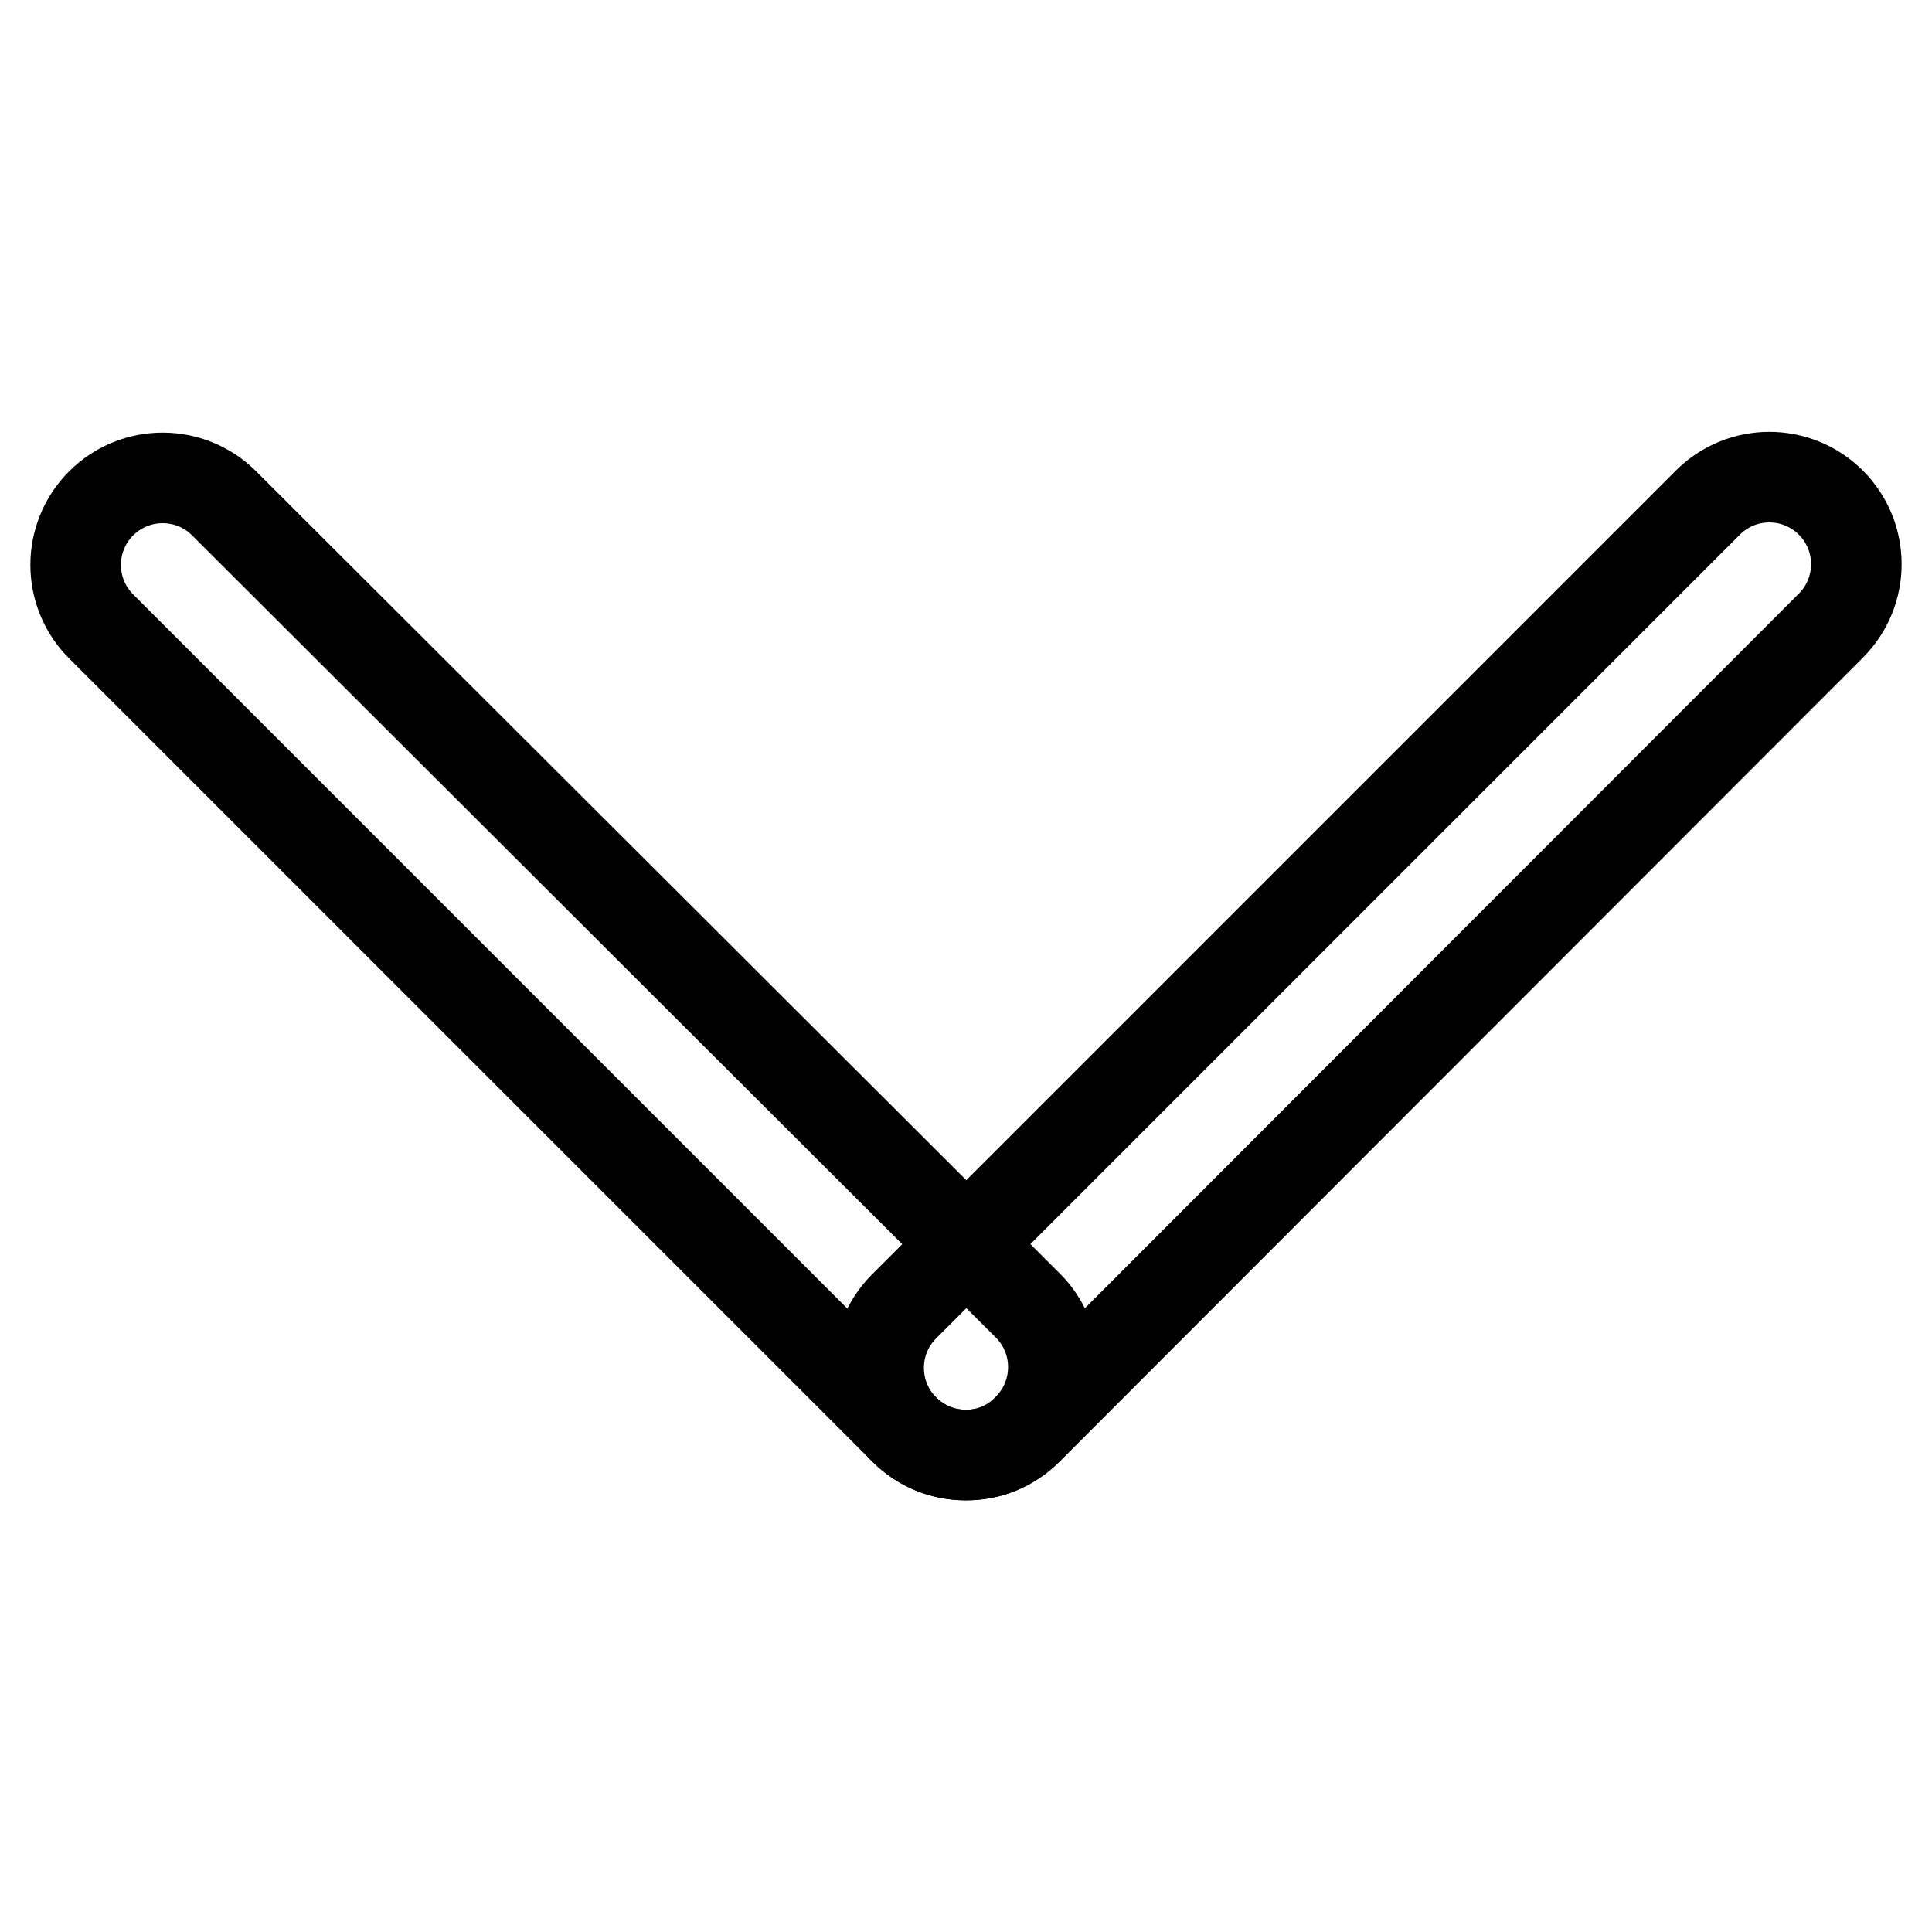 <?xml version="1.0" encoding="utf-8"?>
<!-- Svg Vector Icons : http://www.onlinewebfonts.com/icon -->
<!DOCTYPE svg PUBLIC "-//W3C//DTD SVG 1.1//EN" "http://www.w3.org/Graphics/SVG/1.1/DTD/svg11.dtd">
<svg version="1.1" xmlns="http://www.w3.org/2000/svg" xmlns:xlink="http://www.w3.org/1999/xlink" x="0px" y="0px" viewBox="0 0 256 256" enable-background="new 0 0 256 256" xml:space="preserve">
<g> <path stroke-width="12" fill-opacity="0" stroke="#000000"  d="M128,192.8c-3,0-5.9-1.1-8.2-3.4L13.4,83c-4.5-4.5-4.5-11.8,0-16.3s11.8-4.5,16.3,0L136.2,173 c4.5,4.5,4.5,11.8,0,16.3C133.9,191.7,131,192.8,128,192.8L128,192.8z"/> <path stroke-width="12" fill-opacity="0" stroke="#000000"  d="M128,192.8c-3,0-5.9-1.1-8.2-3.4c-4.5-4.5-4.5-11.8,0-16.3L226.3,66.6c4.5-4.5,11.8-4.5,16.3,0 c4.5,4.5,4.5,11.8,0,16.3L136.2,189.4C133.9,191.7,131,192.8,128,192.8z"/></g>
</svg>